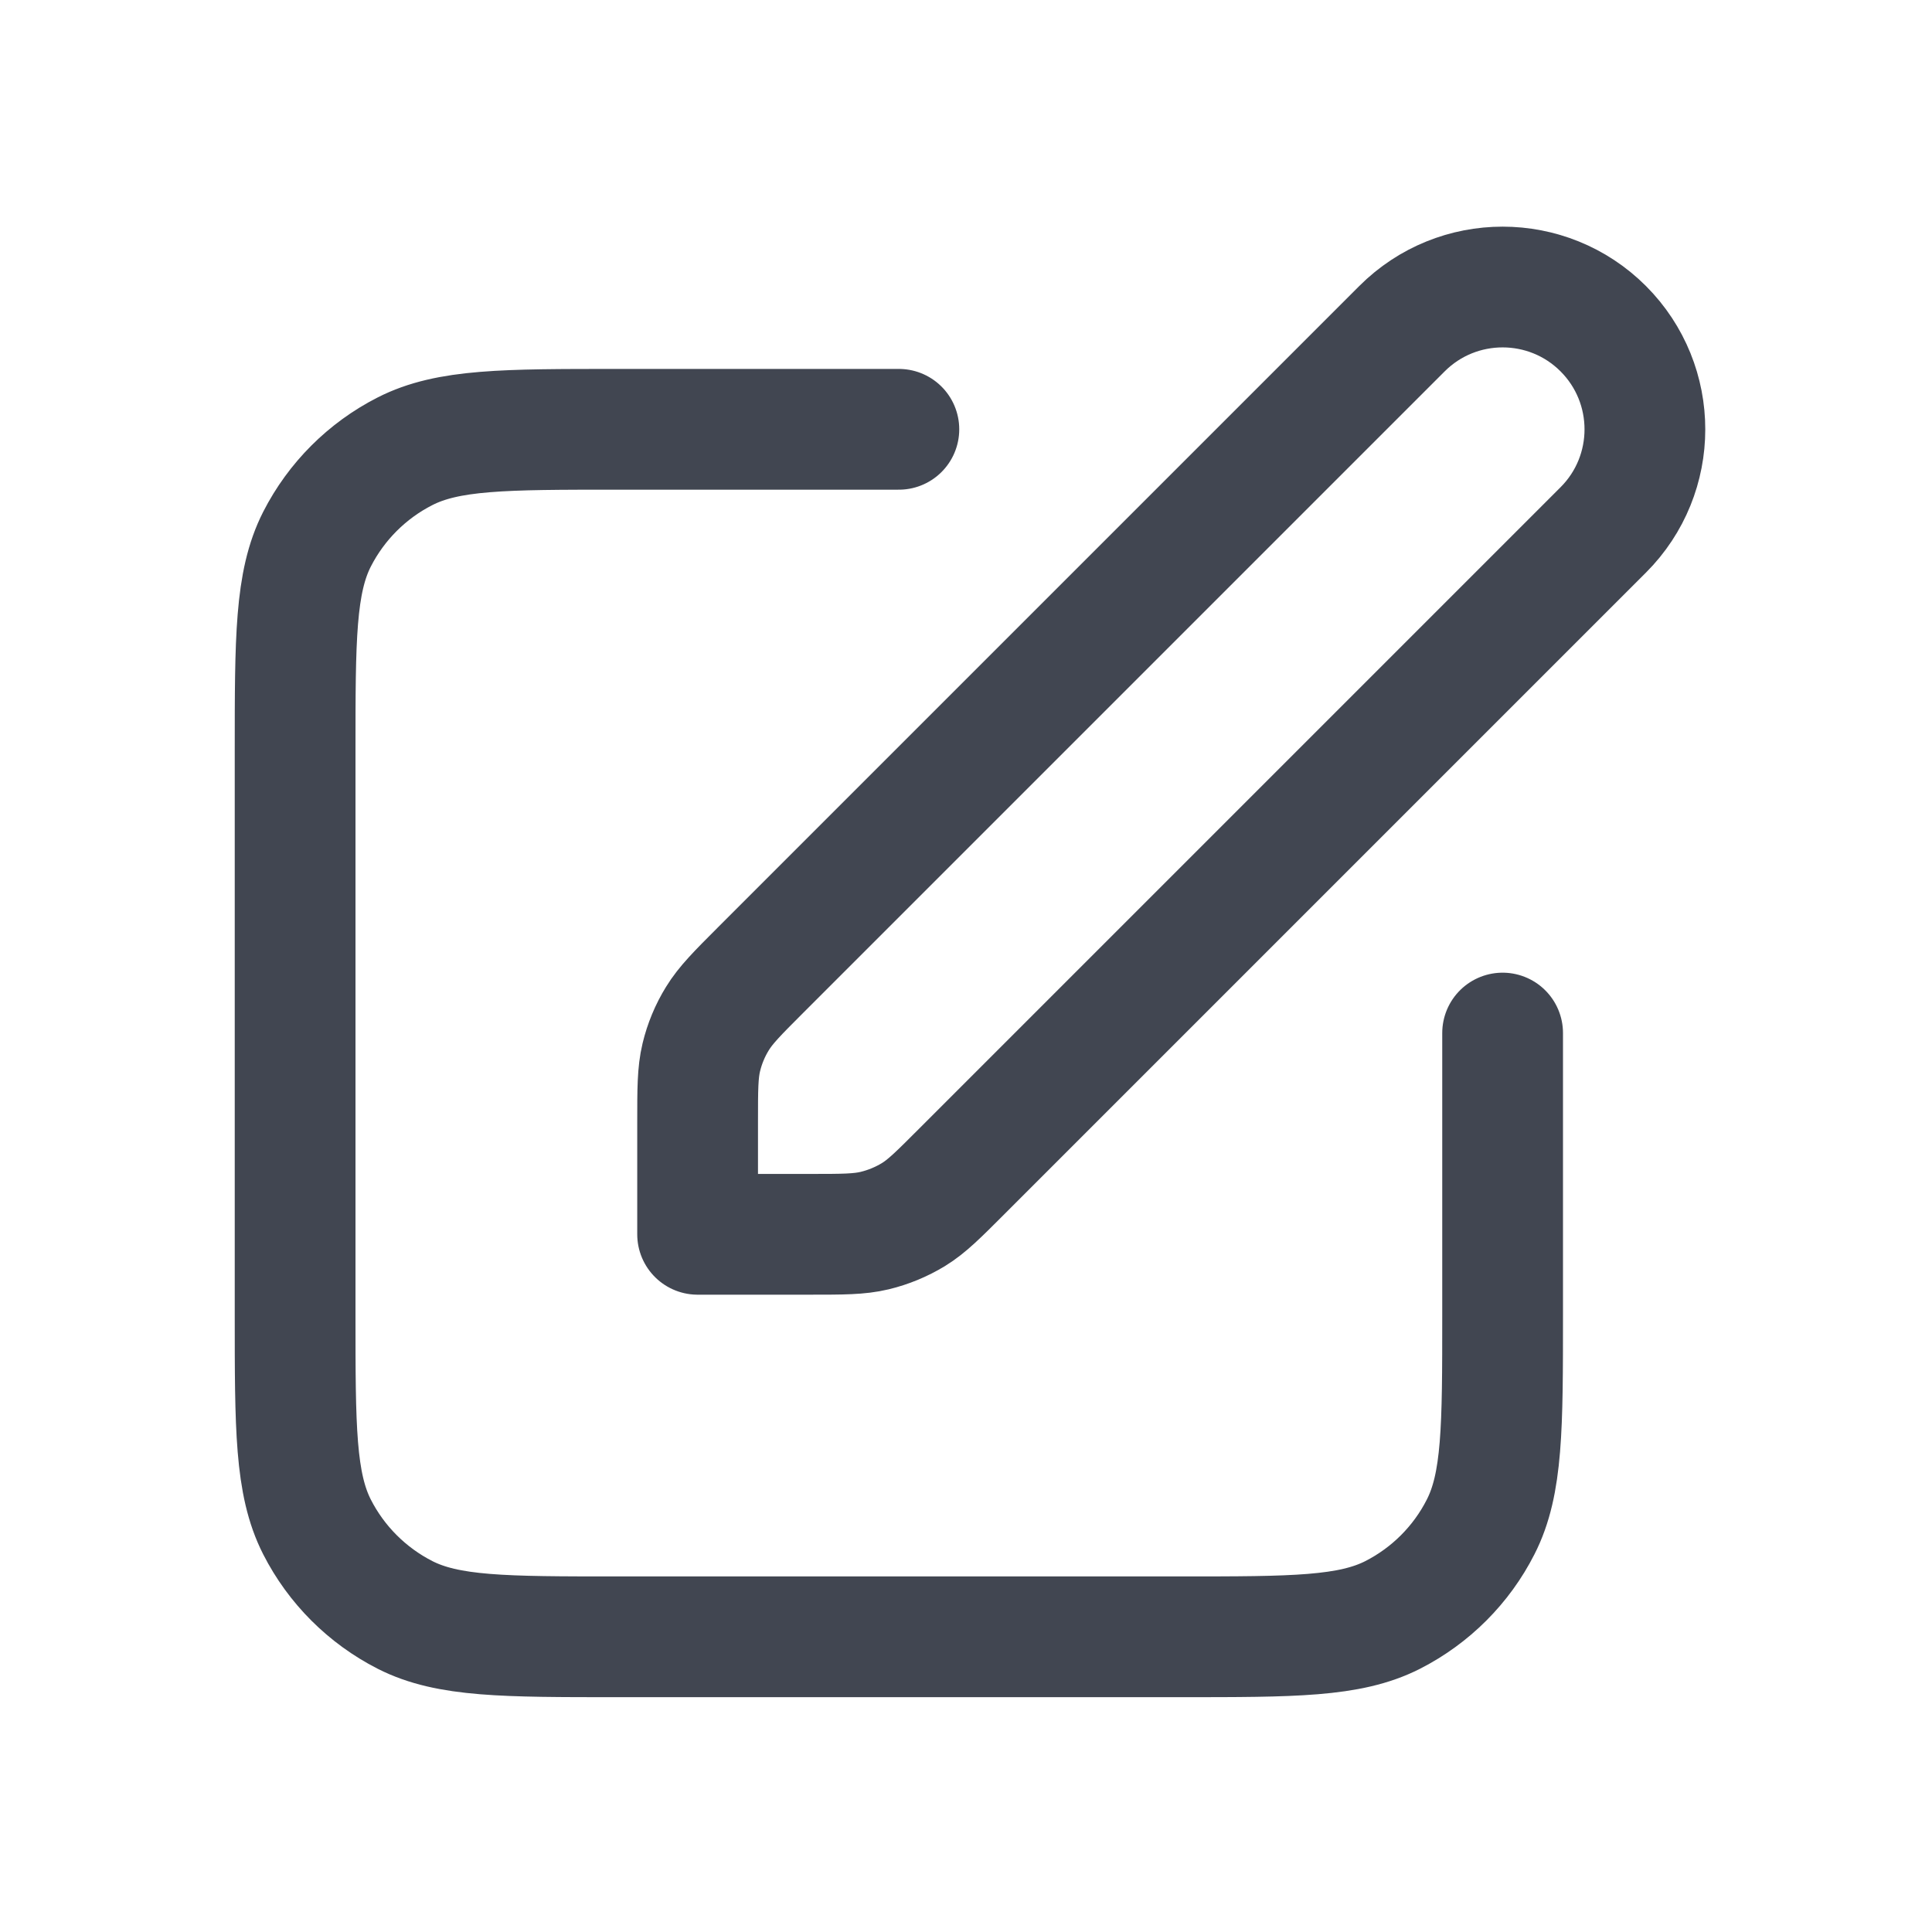 <svg width="24" height="24" viewBox="0 0 24 24" fill="none" xmlns="http://www.w3.org/2000/svg">
<mask id="mask0_102_4177" style="mask-type:luminance" maskUnits="userSpaceOnUse" x="2" y="2" width="20" height="20">
<path d="M22 2H2V22H22V2Z" fill="white"/>
</mask>
<g mask="url(#mask0_102_4177)">
<path d="M11.166 5.333H7.666C6.266 5.333 5.566 5.333 5.031 5.606C4.561 5.845 4.178 6.228 3.938 6.698C3.666 7.233 3.666 7.933 3.666 9.333V16.333C3.666 17.733 3.666 18.433 3.938 18.968C4.178 19.439 4.561 19.821 5.031 20.061C5.566 20.333 6.266 20.333 7.666 20.333H14.666C16.066 20.333 16.766 20.333 17.301 20.061C17.771 19.821 18.154 19.439 18.393 18.968C18.666 18.433 18.666 17.733 18.666 16.333V12.833M8.666 15.333H10.061C10.469 15.333 10.673 15.333 10.865 15.287C11.035 15.246 11.197 15.179 11.347 15.088C11.515 14.985 11.659 14.84 11.947 14.552L19.916 6.583C20.606 5.893 20.606 4.774 19.916 4.083C19.226 3.393 18.106 3.393 17.416 4.083L9.447 12.052C9.159 12.34 9.015 12.485 8.912 12.653C8.82 12.802 8.753 12.964 8.712 13.134C8.666 13.326 8.666 13.53 8.666 13.938V15.333Z" stroke="#414651" stroke-width="1.5" stroke-linecap="round" stroke-linejoin="round"/>
</g>
</svg>
